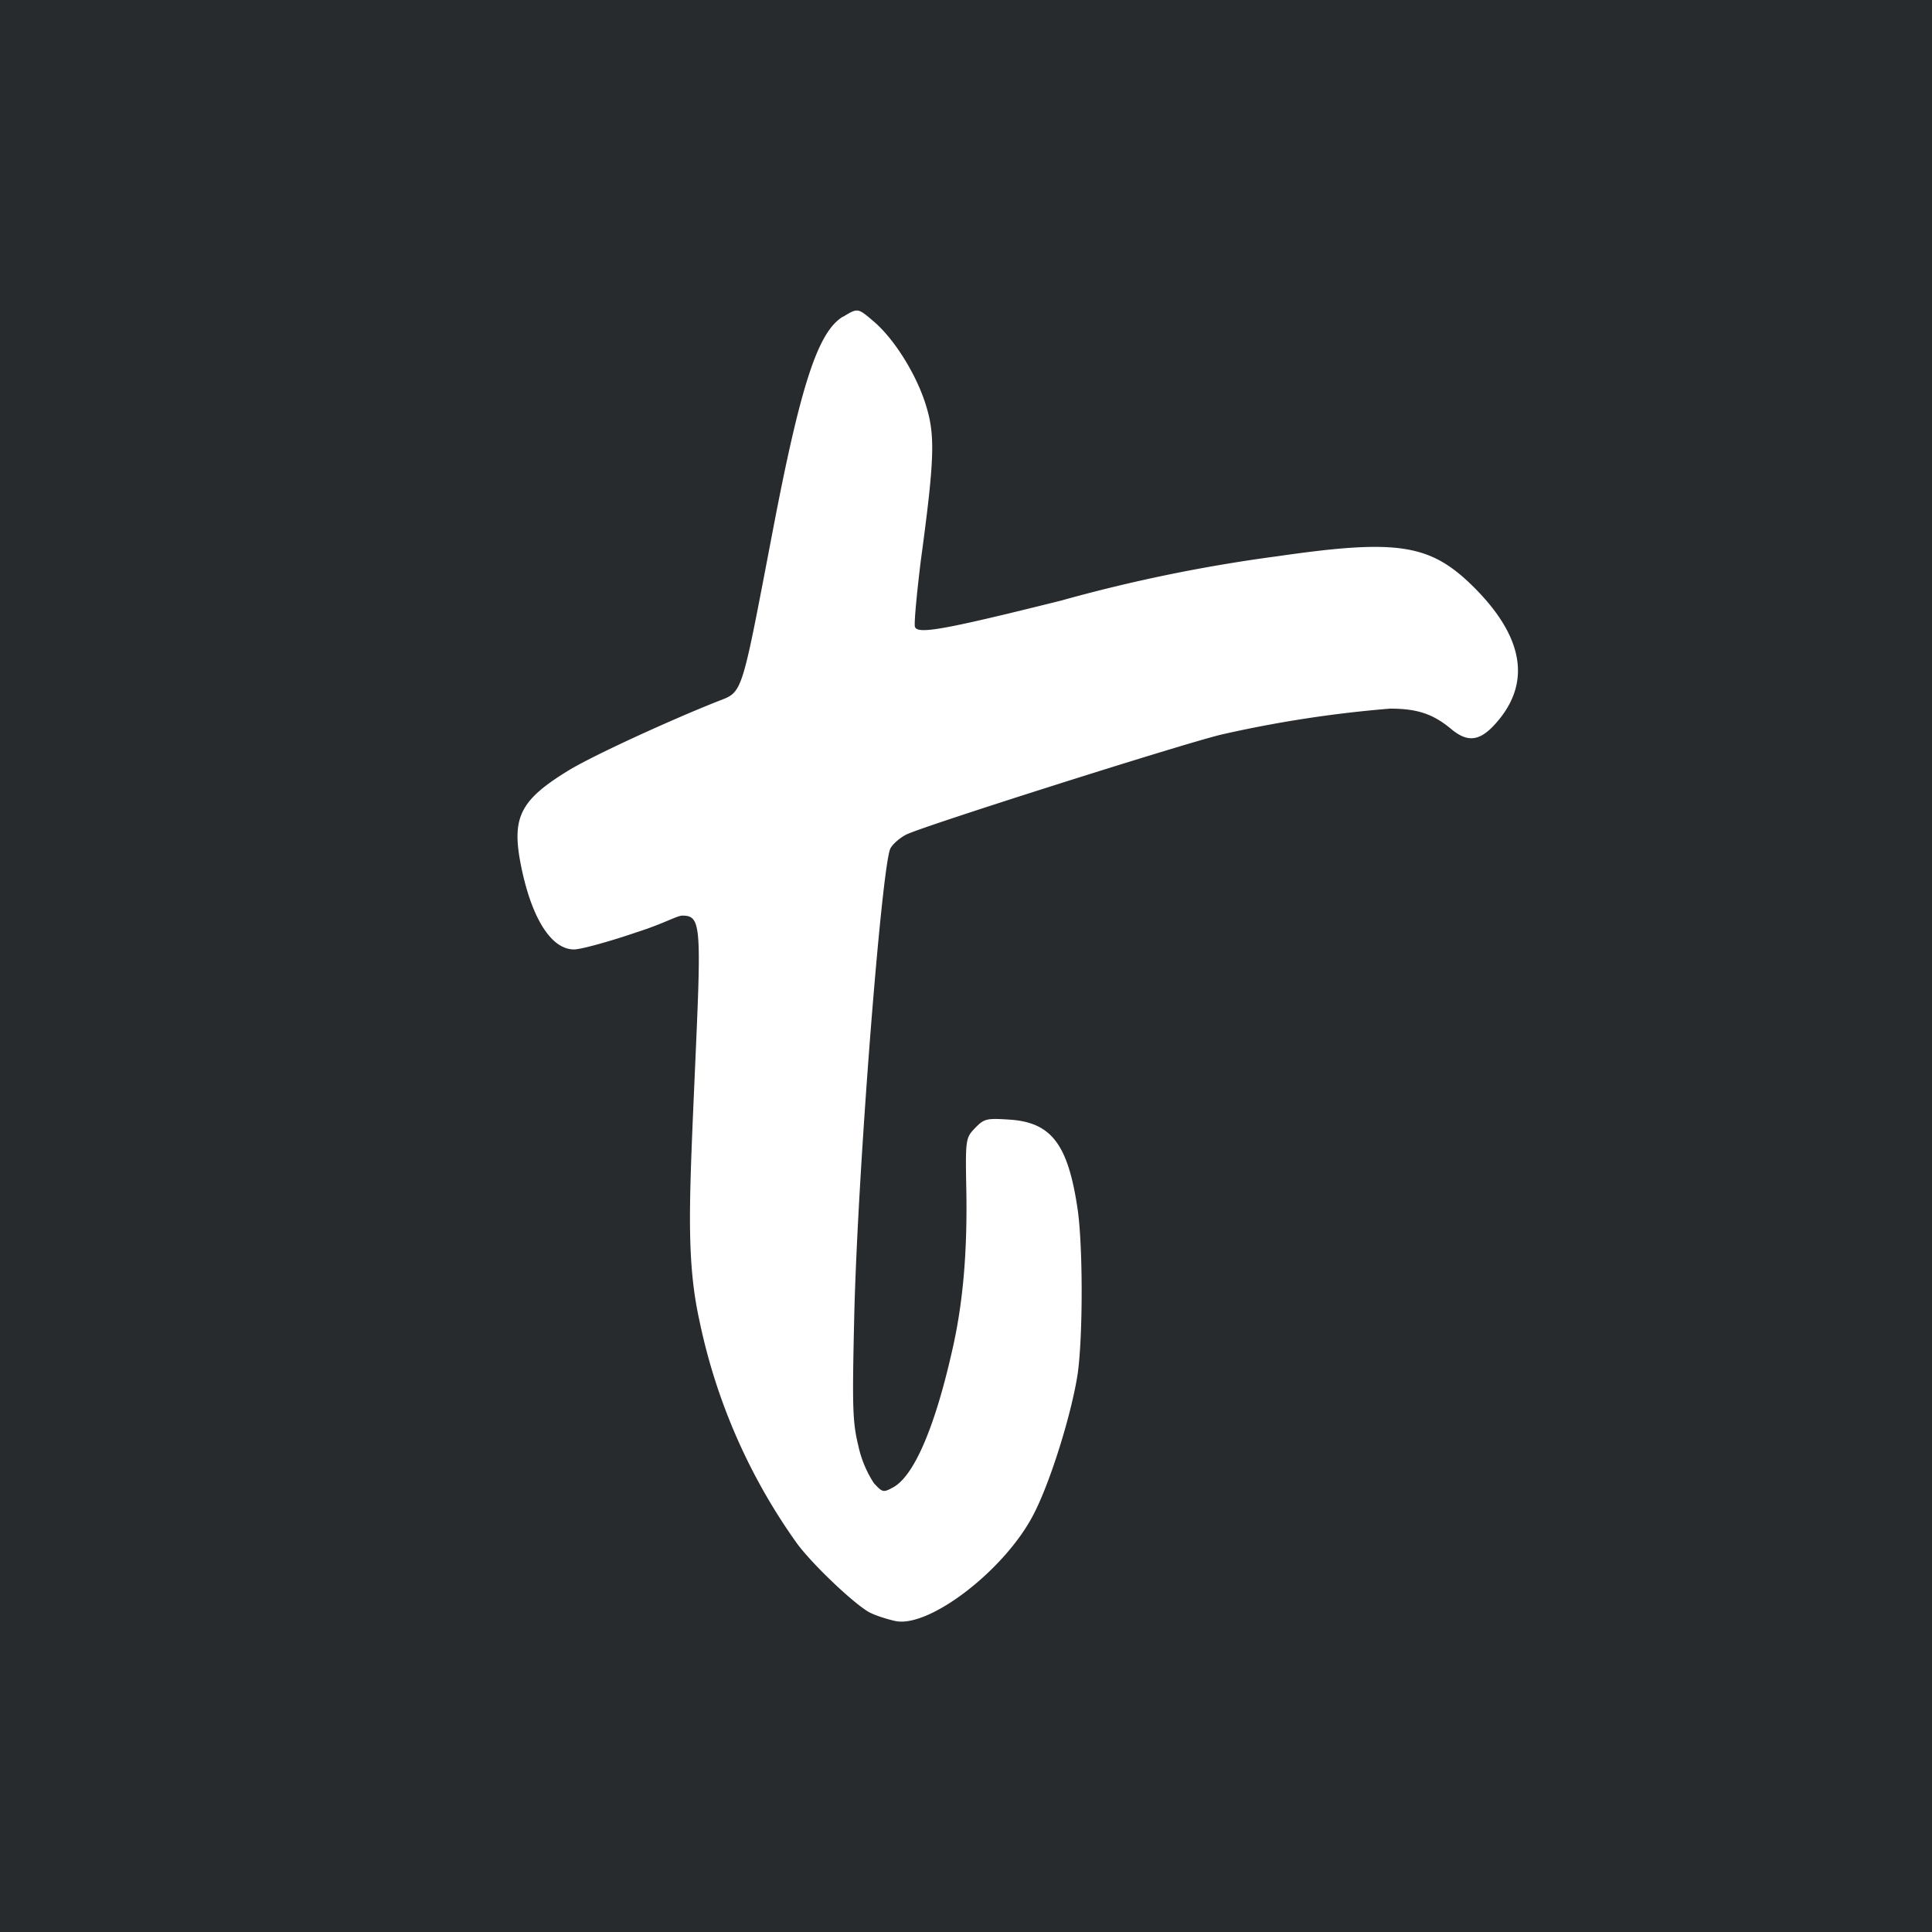 <!-- by Wealthyhood --><svg width="56" height="56" viewBox="0 0 56 56" xmlns="http://www.w3.org/2000/svg"><path fill="#272B2E" d="M0 0h56v56H0z"/><path d="M24.43 9.18c-.72.44-1.22 1.96-2.03 6.2-.93 4.86-.86 4.66-1.6 4.95-1.39.55-3.68 1.6-4.35 2.02-1.35.83-1.61 1.33-1.37 2.63.3 1.59.88 2.54 1.56 2.54.19 0 1-.22 1.82-.5.81-.26 1.16-.48 1.32-.48.52 0 .55.26.39 3.87-.1 2.31-.18 3.91-.17 5.1.01 1.27.12 2.08.28 2.8a17.04 17.04 0 0 0 2.83 6.44c.47.63 1.68 1.77 2.1 1.99.2.1.53.2.76.25.99.18 3.14-1.48 3.97-3.06.5-.94 1.13-2.98 1.3-4.13.15-1.1.15-3.63 0-4.72-.28-1.92-.76-2.56-2.02-2.63-.63-.04-.7-.02-.96.25-.27.28-.28.32-.25 1.83.03 1.8-.1 3.3-.43 4.7-.5 2.19-1.1 3.56-1.69 3.88-.29.16-.31.15-.56-.12a3.23 3.23 0 0 1-.45-1.08c-.17-.7-.18-1.12-.12-3.74.1-4.24.8-13.1 1.05-13.58.07-.13.28-.31.46-.4.47-.24 8.04-2.64 9.14-2.9a34.8 34.8 0 0 1 4.88-.75c.78 0 1.24.15 1.76.58.46.39.8.37 1.22-.06 1.14-1.19.94-2.57-.58-4.07-1.24-1.22-2.18-1.37-5.64-.87a45.7 45.7 0 0 0-6.3 1.29c-3.41.85-4.15.98-4.23.76-.03-.08.05-.94.17-1.92.4-2.95.42-3.63.15-4.5-.27-.88-.9-1.9-1.5-2.42-.48-.41-.47-.41-.9-.15Z" fill="#fff"/></svg>
